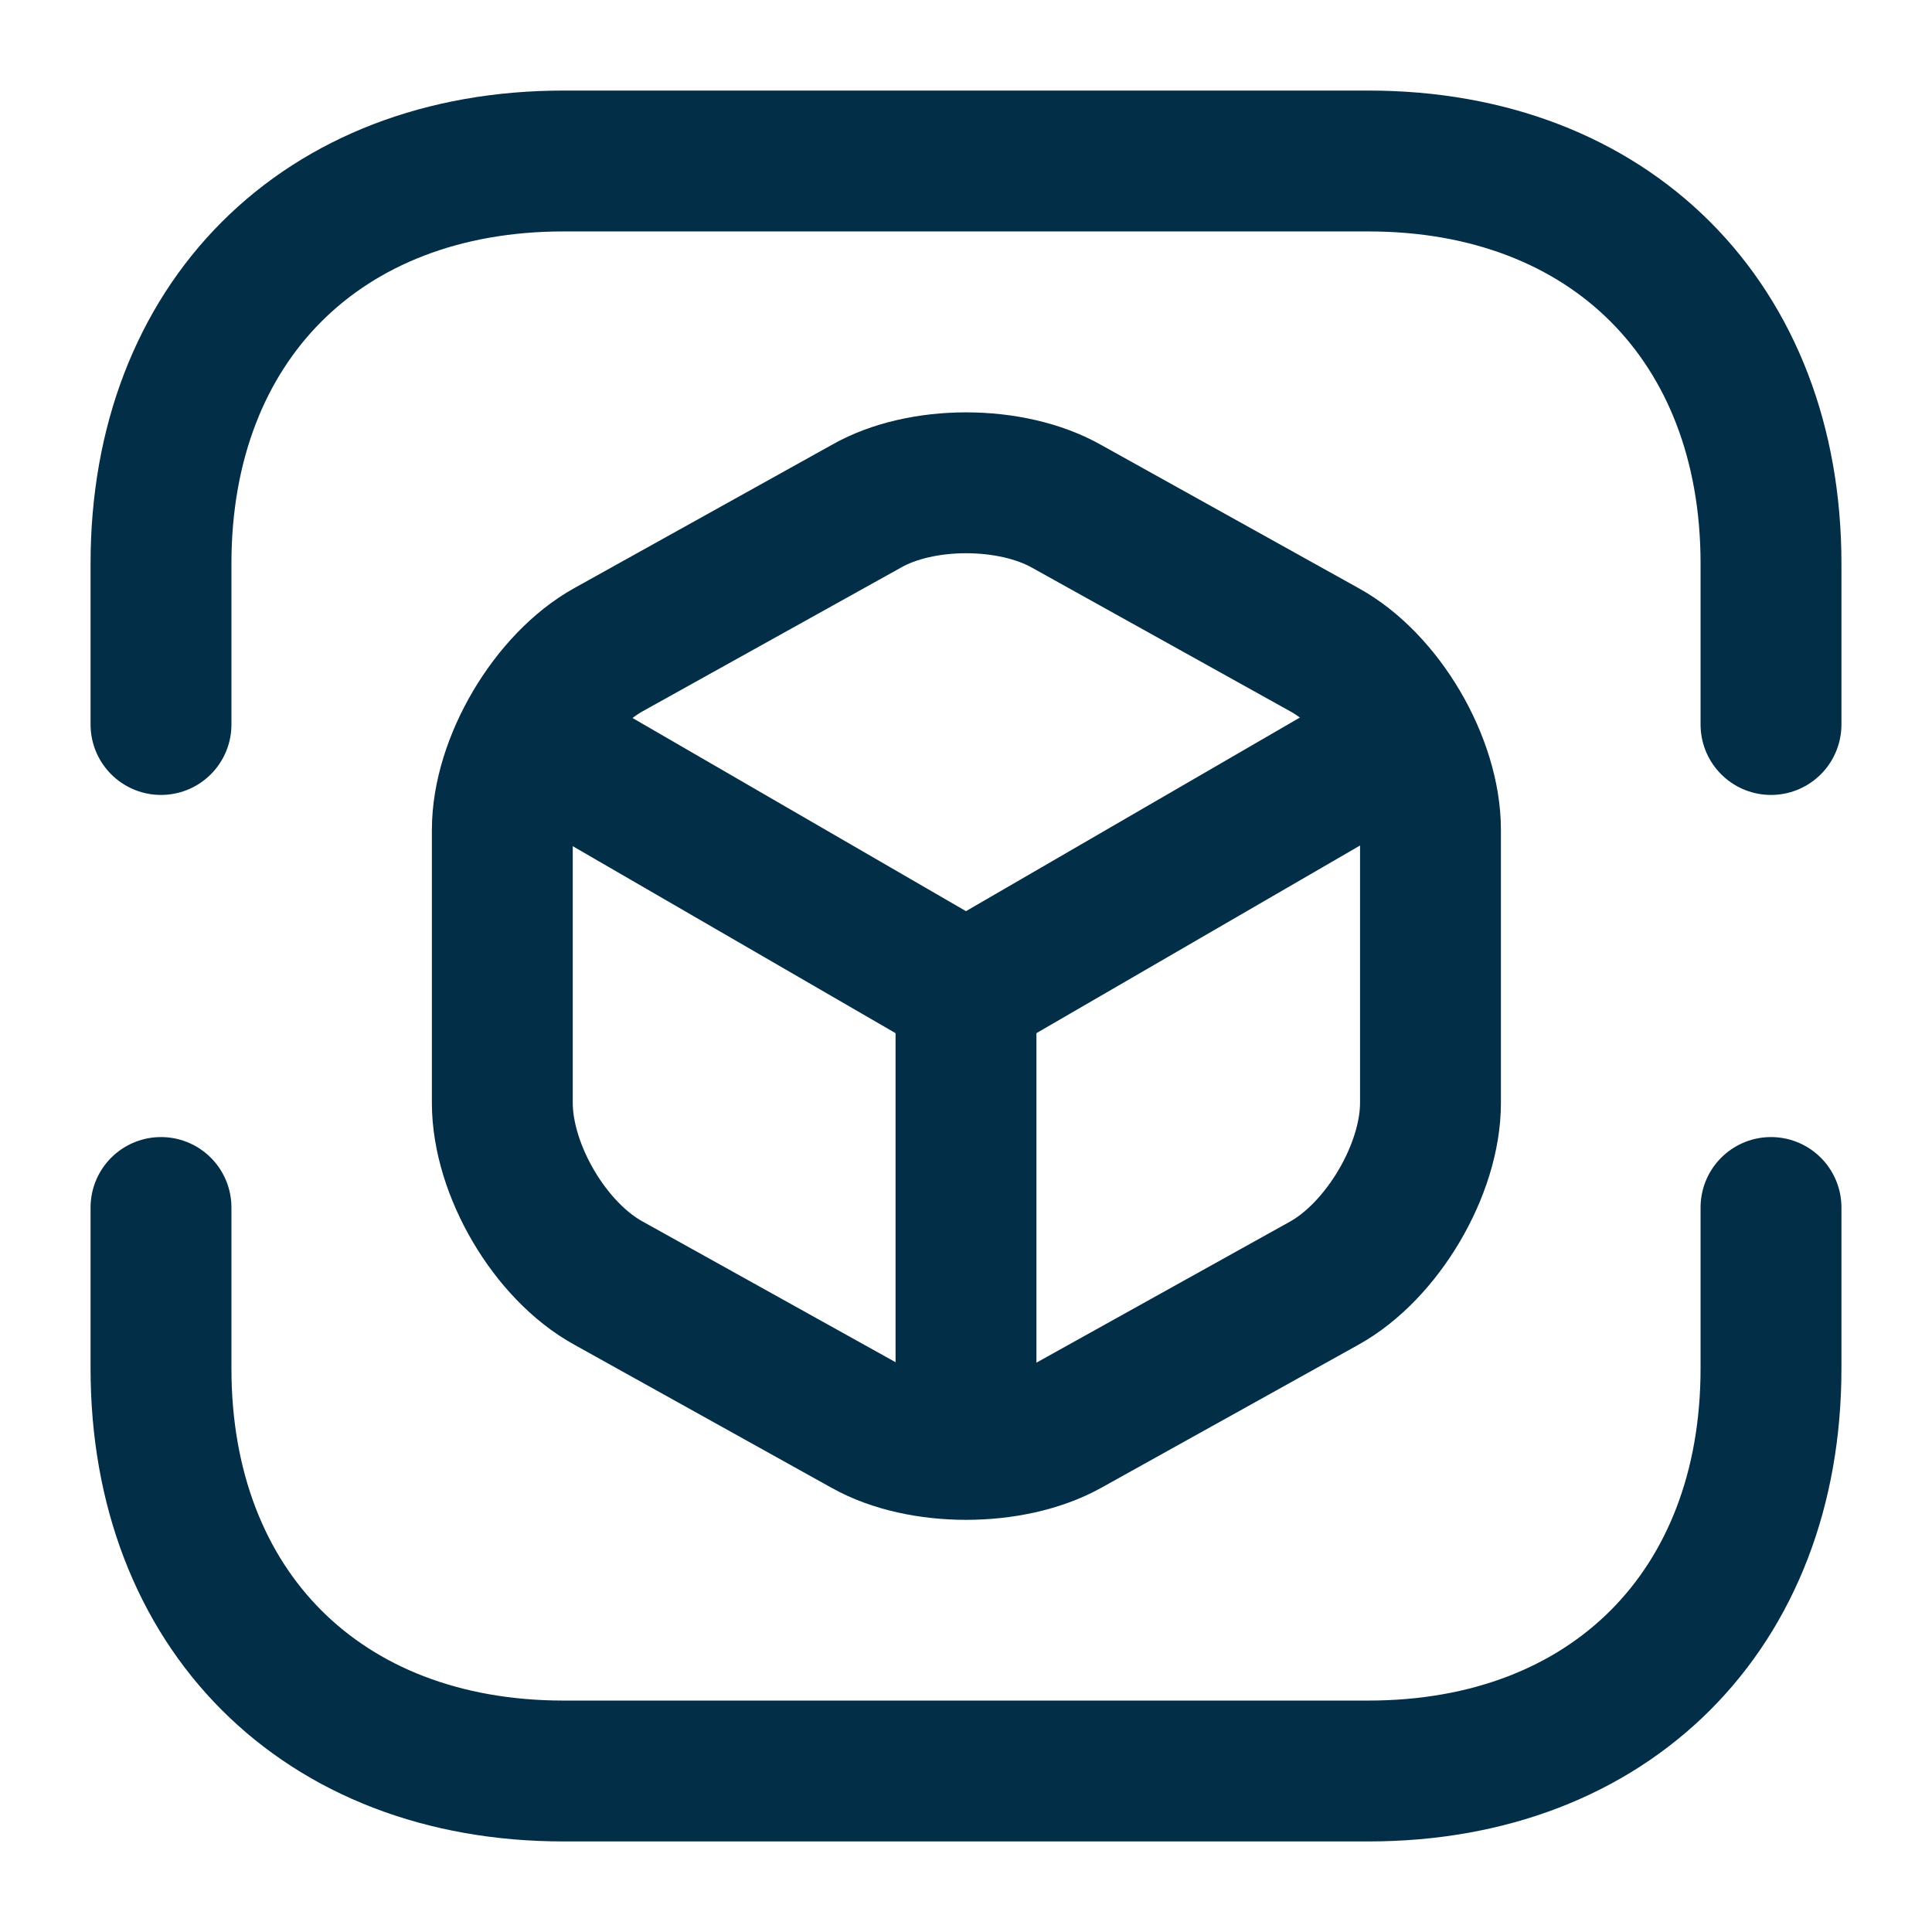 <svg width="48" height="48" viewBox="0 0 48 48" fill="none" xmlns="http://www.w3.org/2000/svg">
<path d="M4 18V14C4 8 8 4 14 4H34C40 4 44 8 44 14V18" stroke="#022E48" stroke-width="3.5" stroke-miterlimit="10" stroke-linecap="round" stroke-linejoin="round"/>
<path d="M4 30V34C4 40 8 44 14 44H34C40 44 44 40 44 34V30" stroke="#022E48" stroke-width="3.5" stroke-miterlimit="10" stroke-linecap="round" stroke-linejoin="round"/>
<path d="M13.4 18.52L24 24.66L34.52 18.56" stroke="#022E48" stroke-width="3.5" stroke-linecap="round" stroke-linejoin="round"/>
<path d="M24 35.54V24.64" stroke="#022E48" stroke-width="3.5" stroke-linecap="round" stroke-linejoin="round"/>
<path d="M21.52 12.58L15.12 16.14C13.68 16.94 12.48 18.96 12.48 20.62V27.4C12.48 29.06 13.66 31.08 15.12 31.88L21.52 35.44C22.88 36.2 25.12 36.2 26.5 35.44L32.9 31.88C34.34 31.08 35.54 29.06 35.54 27.4V20.62C35.54 18.96 34.36 16.94 32.9 16.14L26.5 12.58C25.12 11.8 22.88 11.8 21.52 12.58Z" stroke="#022E48" stroke-width="3.5" stroke-linecap="round" stroke-linejoin="round"/>
</svg>
